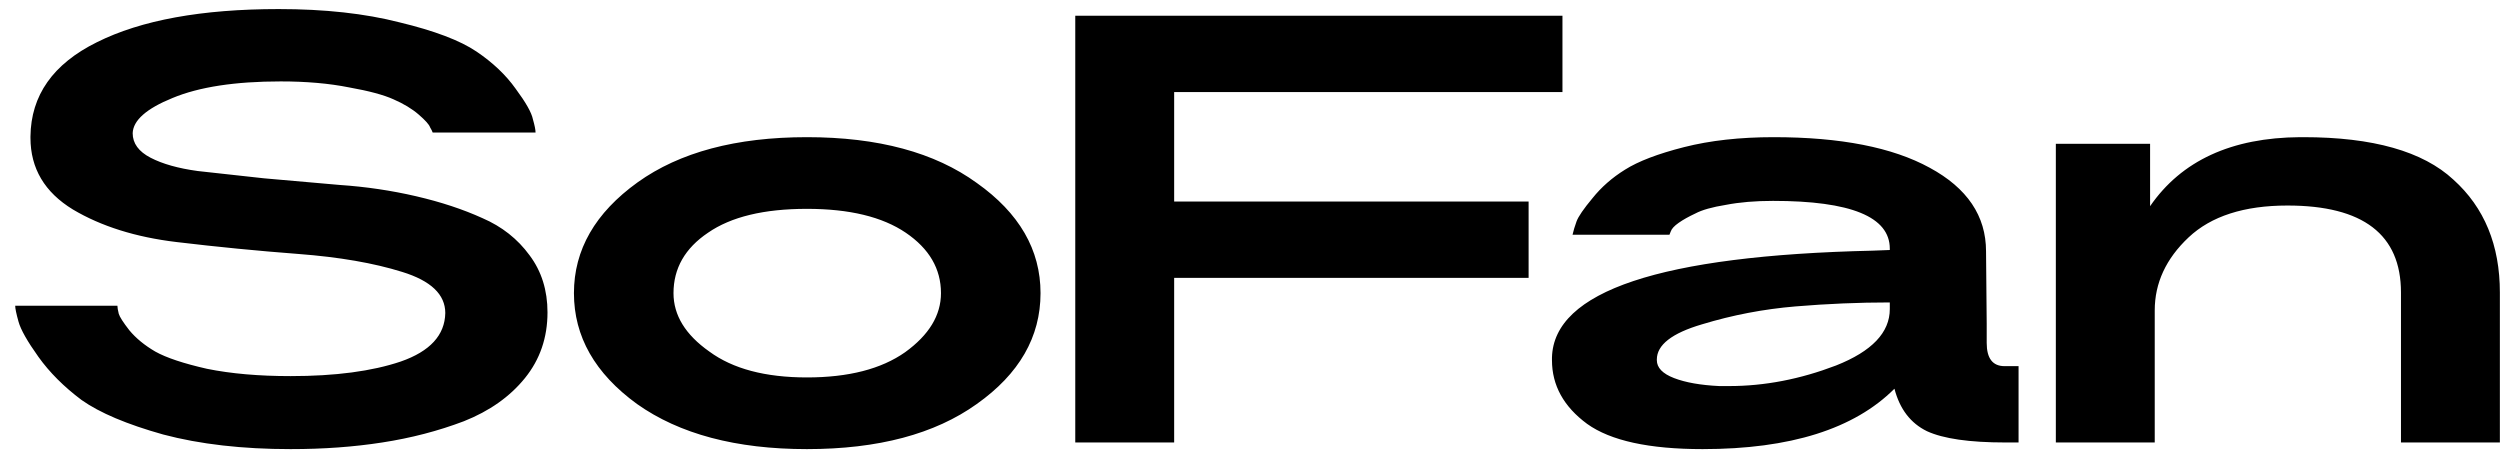<svg width="113" height="21" viewBox="0 0 113 21" fill="none" xmlns="http://www.w3.org/2000/svg">
<path d="M5.307 13.82C5.307 13.9 5.327 14.02 5.367 14.18C5.407 14.32 5.567 14.57 5.847 14.93C6.147 15.29 6.537 15.61 7.017 15.89C7.517 16.17 8.297 16.43 9.357 16.67C10.437 16.89 11.697 17 13.137 17C15.157 17 16.817 16.78 18.117 16.34C19.437 15.88 20.107 15.15 20.127 14.15C20.127 13.31 19.477 12.69 18.177 12.29C16.897 11.89 15.337 11.62 13.497 11.48C11.657 11.34 9.817 11.16 7.977 10.94C6.137 10.72 4.577 10.23 3.297 9.47C2.017 8.69 1.377 7.61 1.377 6.23C1.377 6.21 1.377 6.19 1.377 6.17C1.397 4.31 2.397 2.89 4.377 1.91C6.377 0.91 9.117 0.41 12.597 0.41C14.677 0.41 16.497 0.61 18.057 1.01C19.637 1.39 20.797 1.83 21.537 2.33C22.277 2.83 22.867 3.39 23.307 4.01C23.767 4.63 24.027 5.09 24.087 5.39C24.167 5.67 24.207 5.87 24.207 5.99H19.557C19.537 5.93 19.497 5.85 19.437 5.75C19.397 5.63 19.227 5.44 18.927 5.18C18.627 4.92 18.247 4.69 17.787 4.49C17.347 4.29 16.677 4.11 15.777 3.95C14.877 3.77 13.847 3.68 12.687 3.68C10.627 3.68 8.997 3.93 7.797 4.43C6.617 4.91 6.017 5.44 5.997 6.02C5.997 6.48 6.267 6.85 6.807 7.13C7.347 7.41 8.057 7.61 8.937 7.73C9.817 7.83 10.817 7.94 11.937 8.06C13.057 8.16 14.197 8.26 15.357 8.36C16.537 8.44 17.687 8.61 18.807 8.87C19.927 9.13 20.927 9.46 21.807 9.86C22.687 10.24 23.397 10.8 23.937 11.54C24.477 12.26 24.747 13.12 24.747 14.12C24.747 15.26 24.407 16.25 23.727 17.09C23.047 17.93 22.127 18.58 20.967 19.04C19.807 19.48 18.577 19.8 17.277 20C15.997 20.2 14.617 20.3 13.137 20.3C10.957 20.3 9.037 20.08 7.377 19.64C5.737 19.18 4.507 18.66 3.687 18.08C2.887 17.48 2.237 16.83 1.737 16.13C1.237 15.43 0.937 14.9 0.837 14.54C0.737 14.18 0.687 13.94 0.687 13.82H5.307ZM28.822 8.24C30.722 6.88 33.272 6.2 36.472 6.2C39.692 6.2 42.252 6.89 44.152 8.27C46.072 9.63 47.032 11.29 47.032 13.25C47.032 15.23 46.072 16.9 44.152 18.26C42.252 19.62 39.692 20.3 36.472 20.3C33.272 20.3 30.712 19.62 28.792 18.26C26.892 16.88 25.942 15.21 25.942 13.25C25.942 11.29 26.902 9.62 28.822 8.24ZM32.062 15.89C33.122 16.67 34.592 17.06 36.472 17.06C38.352 17.06 39.832 16.68 40.912 15.92C41.992 15.14 42.532 14.25 42.532 13.25C42.532 12.15 42.002 11.24 40.942 10.52C39.882 9.8 38.392 9.44 36.472 9.44C34.532 9.44 33.042 9.8 32.002 10.52C30.962 11.22 30.442 12.13 30.442 13.25C30.442 14.25 30.982 15.13 32.062 15.89ZM70.623 0.71V4.16H53.072V9.11H69.093V12.56H53.072V20H48.602V0.71H70.623ZM70.149 16.16C70.229 13.16 75.059 11.55 84.639 11.33C85.099 11.31 85.359 11.3 85.419 11.3V11.24C85.419 9.8 83.659 9.08 80.139 9.08C79.339 9.08 78.629 9.14 78.009 9.26C77.389 9.36 76.929 9.49 76.629 9.65C76.329 9.79 76.079 9.93 75.879 10.07C75.679 10.21 75.559 10.34 75.519 10.46L75.459 10.61H71.079C71.119 10.43 71.179 10.23 71.259 10.01C71.339 9.79 71.579 9.44 71.979 8.96C72.379 8.46 72.869 8.03 73.449 7.67C74.049 7.29 74.939 6.95 76.119 6.65C77.299 6.35 78.649 6.2 80.169 6.2C83.189 6.2 85.539 6.66 87.219 7.58C88.919 8.5 89.769 9.76 89.769 11.36L89.799 14.63V15.5C89.799 16.2 90.069 16.55 90.609 16.55H91.239V20H90.639C89.019 20 87.839 19.83 87.099 19.49C86.359 19.13 85.869 18.49 85.629 17.57C83.809 19.39 80.919 20.3 76.959 20.3C74.539 20.3 72.799 19.92 71.739 19.16C70.679 18.38 70.149 17.42 70.149 16.28C70.149 16.24 70.149 16.2 70.149 16.16ZM75.669 17.09C76.189 17.29 76.869 17.41 77.709 17.45C77.849 17.45 77.999 17.45 78.159 17.45C79.759 17.45 81.369 17.14 82.989 16.52C84.609 15.88 85.419 15.03 85.419 13.97V13.67C84.019 13.67 82.599 13.73 81.159 13.85C79.719 13.97 78.309 14.24 76.929 14.66C75.569 15.06 74.889 15.59 74.889 16.25C74.889 16.27 74.889 16.28 74.889 16.28C74.889 16.62 75.149 16.89 75.669 17.09ZM97.184 6.5V9.32C98.604 7.26 100.864 6.22 103.964 6.2C104.004 6.2 104.054 6.2 104.114 6.2C107.254 6.2 109.514 6.84 110.894 8.12C112.294 9.38 112.994 11.08 112.994 13.22V20H108.524V13.22C108.524 10.6 106.814 9.29 103.394 9.29C101.434 9.29 99.944 9.77 98.924 10.73C97.904 11.69 97.394 12.79 97.394 14.03V20H92.924V6.5H97.184Z" fill="black"/>
</svg>
